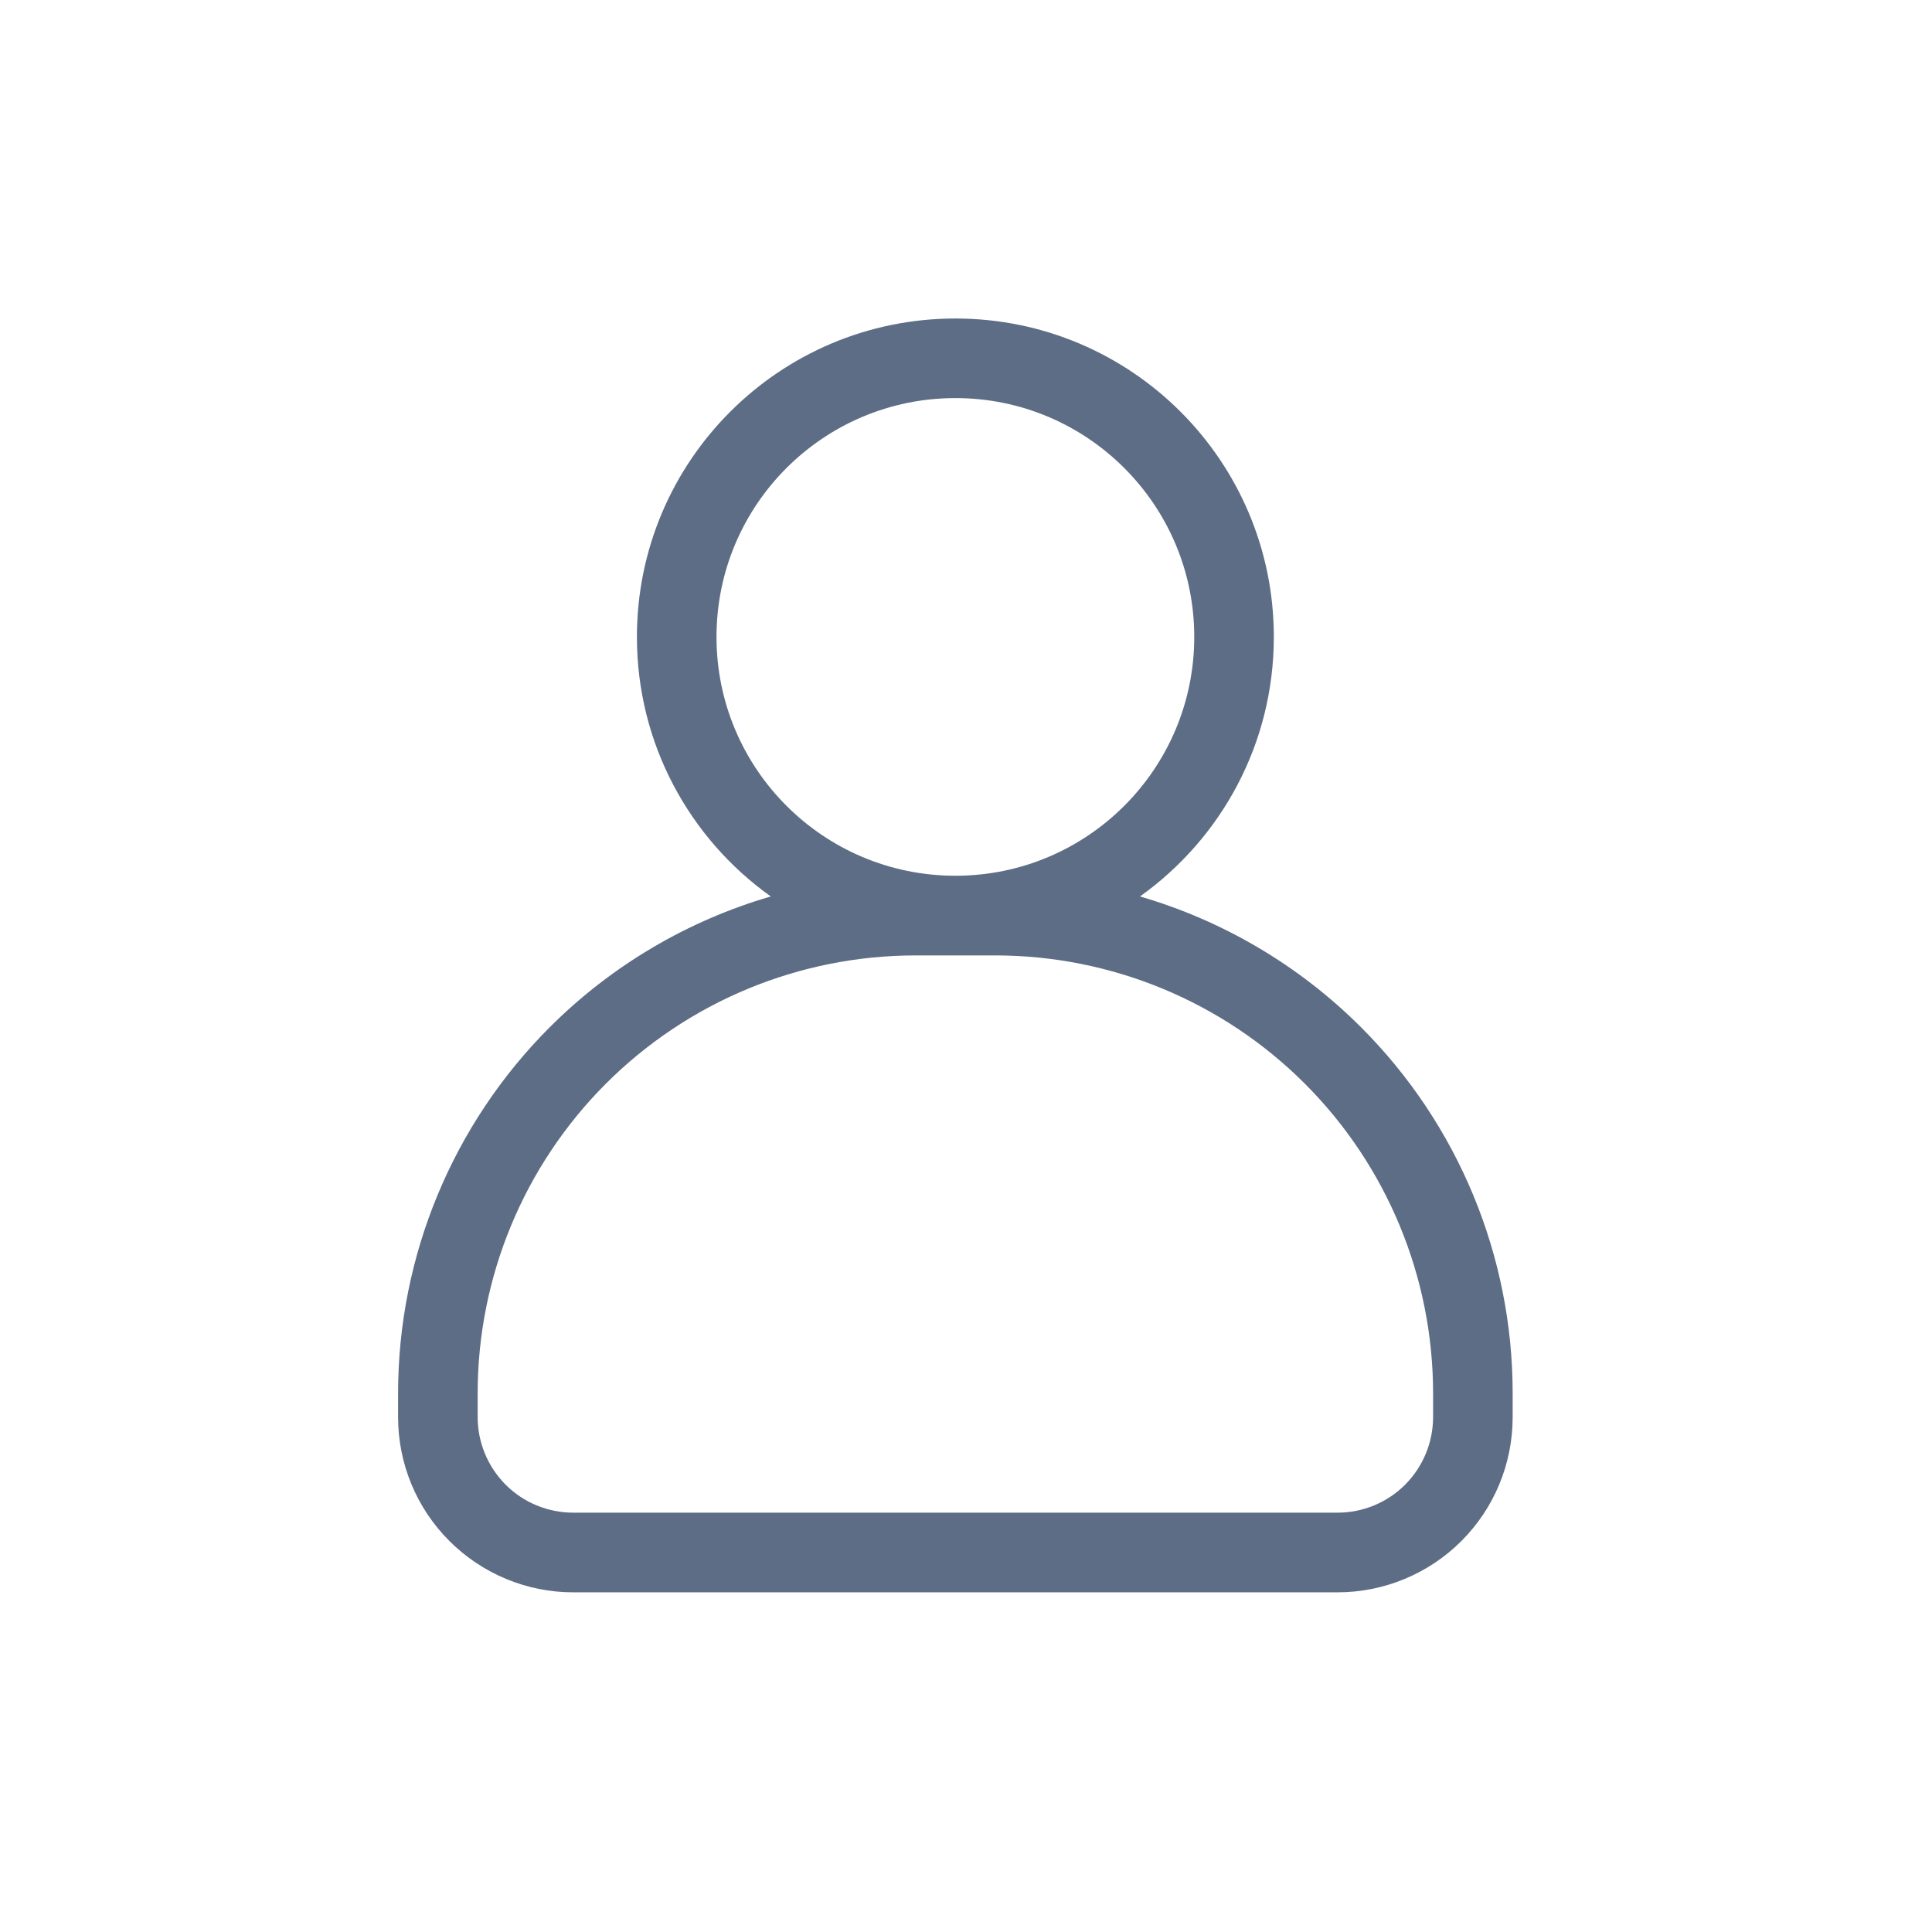 <svg width="21" height="21" viewBox="0 0 21 21" fill="none" xmlns="http://www.w3.org/2000/svg">
<path fill-rule="evenodd" clip-rule="evenodd" d="M12.391 9.744C13.272 9.116 13.846 8.087 13.846 6.923C13.846 5.011 12.296 3.462 10.385 3.462C8.473 3.462 6.923 5.011 6.923 6.923C6.923 8.087 7.497 9.116 8.378 9.744C7.478 10.006 6.649 10.492 5.974 11.167C4.92 12.222 4.327 13.652 4.327 15.144V15.404C4.327 15.909 4.527 16.393 4.885 16.75C5.242 17.107 5.726 17.308 6.231 17.308H14.538C15.043 17.308 15.528 17.107 15.885 16.75C16.242 16.393 16.442 15.909 16.442 15.404V15.144C16.442 13.652 15.85 12.222 14.795 11.167C14.12 10.492 13.291 10.006 12.391 9.744ZM7.788 6.923C7.788 5.489 8.951 4.327 10.385 4.327C11.818 4.327 12.981 5.489 12.981 6.923C12.981 8.357 11.818 9.519 10.385 9.519C8.951 9.519 7.788 8.357 7.788 6.923ZM14.183 11.779C13.29 10.886 12.08 10.385 10.817 10.385H9.952C8.69 10.385 7.479 10.886 6.586 11.779C5.694 12.671 5.192 13.882 5.192 15.144V15.404C5.192 15.679 5.302 15.943 5.496 16.138C5.691 16.333 5.955 16.442 6.231 16.442H14.538C14.814 16.442 15.078 16.333 15.273 16.138C15.467 15.943 15.577 15.679 15.577 15.404V15.144C15.577 13.882 15.075 12.671 14.183 11.779Z" fill="#5D6D85"/>
</svg>
